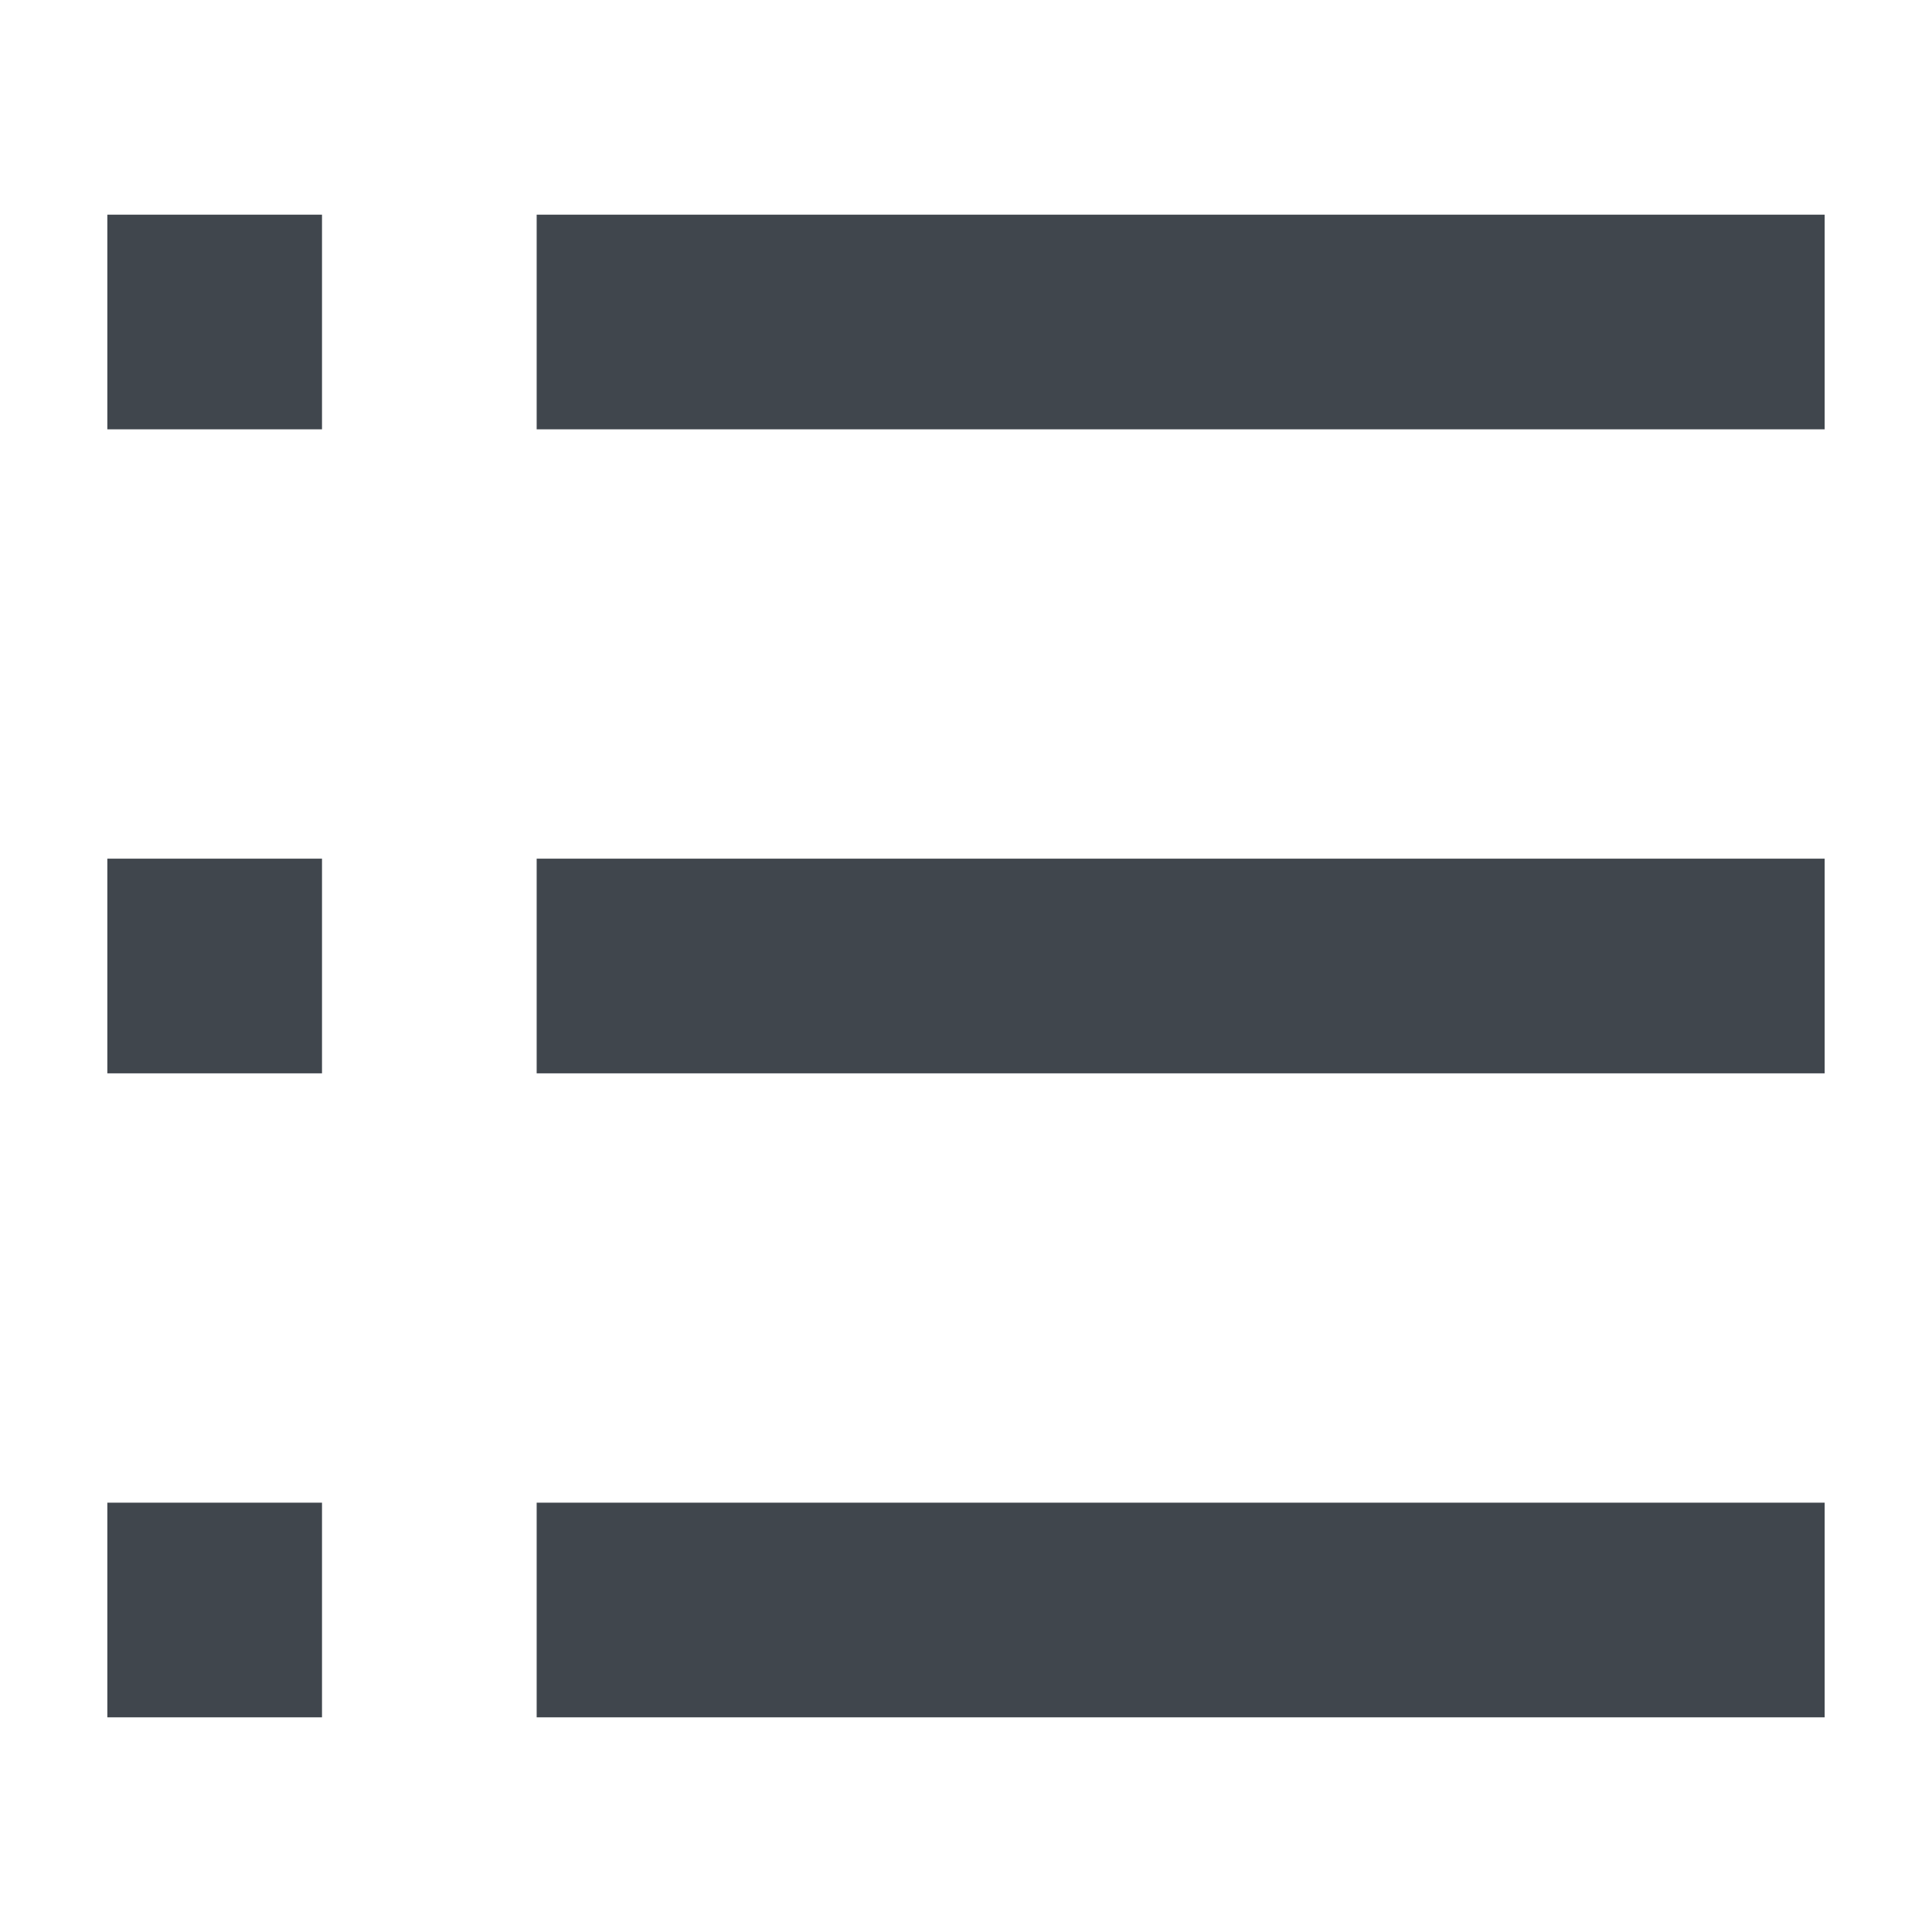 <svg xmlns="http://www.w3.org/2000/svg" width="18" height="18" viewBox="0 0 18 18"><g fill="#40464D" fill-rule="evenodd" transform="translate(1 2)"><rect width="12" height="2" x="4" y="12"/><rect width="12" height="2" x="4" y="6"/><rect width="12" height="2" x="4"/><rect width="2" height="2" y="12"/><rect width="2" height="2" y="6"/><rect width="2" height="2"/></g></svg>